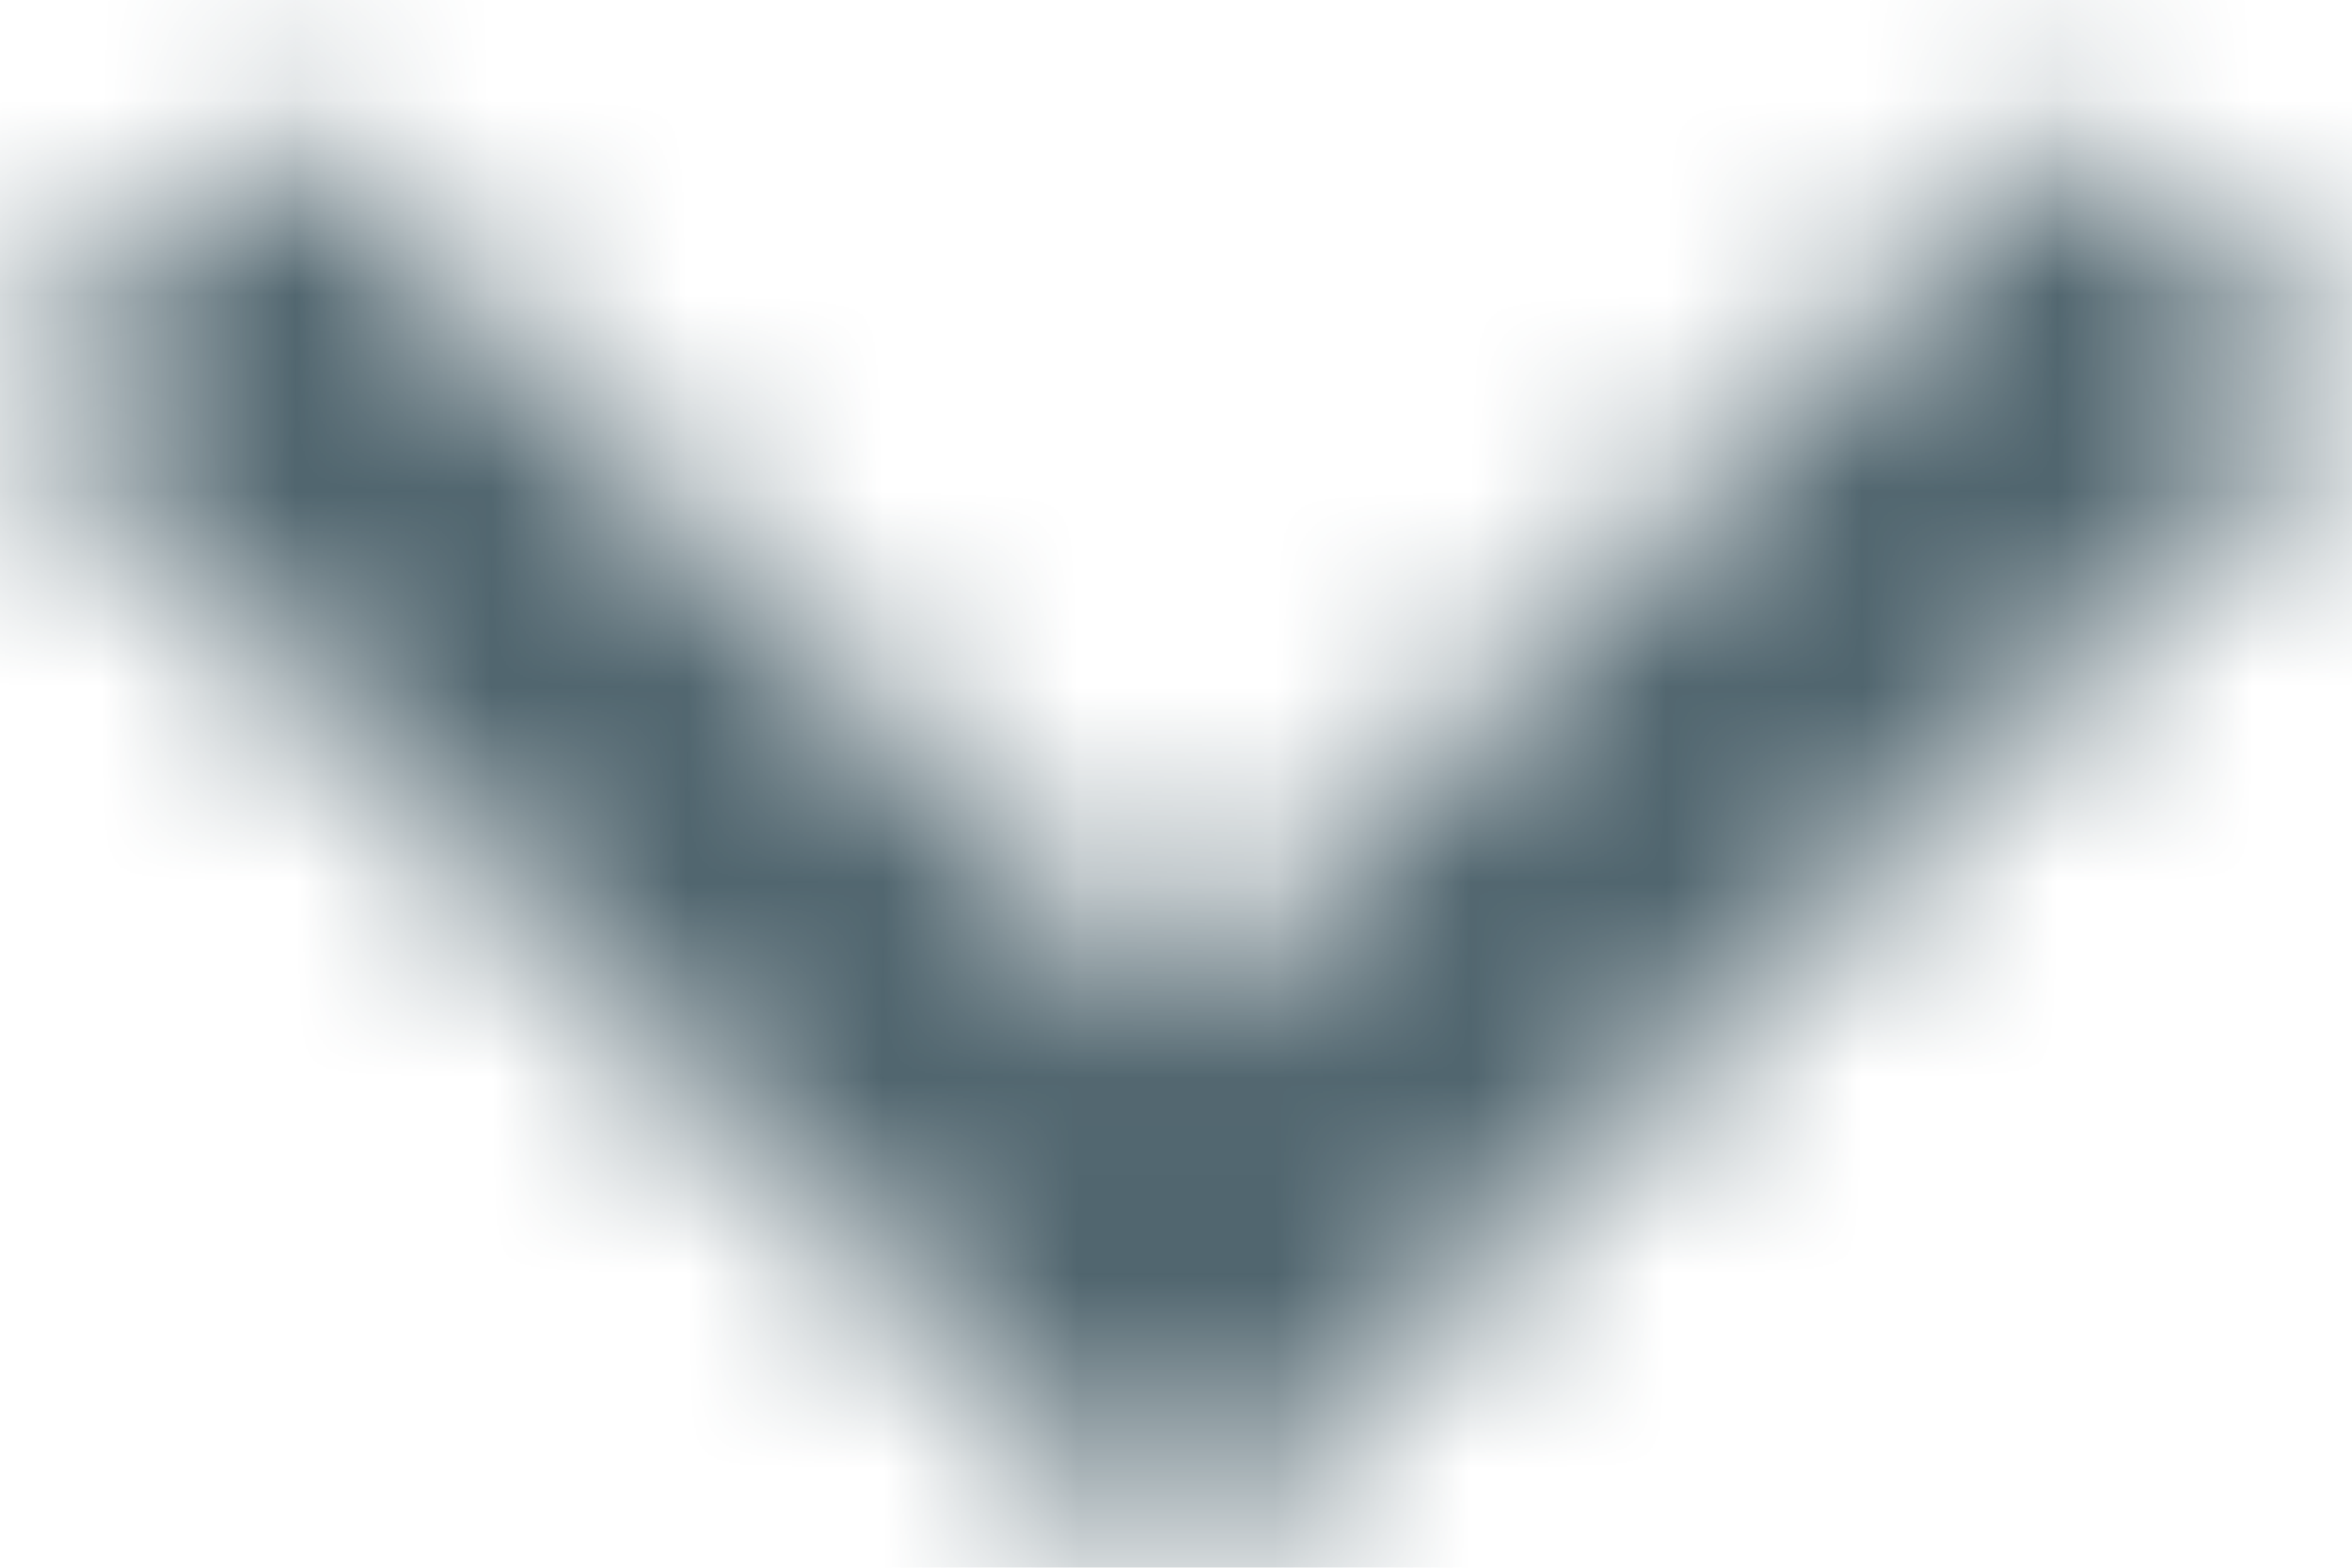 <?xml version="1.0" encoding="UTF-8"?>
<svg width="12px" height="8px" viewBox="0 0 12 8" version="1.1" xmlns="http://www.w3.org/2000/svg" xmlns:xlink="http://www.w3.org/1999/xlink">
    <!-- Generator: sketchtool 50.2 (55047) - http://www.bohemiancoding.com/sketch -->
    <title>7E1EF4DB-2060-4737-8833-CEA2D35909BC</title>
    <desc>Created with sketchtool.</desc>
    <defs>
        <polygon id="path-1" points="16.59 8.59 12 13.17 7.41 8.59 6 10 12 16 18 10"></polygon>
    </defs>
    <g id="Affiliates" stroke="none" stroke-width="1" fill="none" fill-rule="evenodd">
        <g id="DES-374_Add-FAQs-to-Affiliates_V3" transform="translate(-611, -1591)">
            <g id="Icon/Navigation/ic_expand_more-Copy-5" transform="translate(605, 1583)">
                <g id="ic_expand_more">
                    <polygon id="Bounds" points="0 0 24 0 24 24 0 24"></polygon>
                    <mask id="mask-2" fill="white">
                        <use xlink:href="#path-1"></use>
                    </mask>
                    <g id="Icon"></g>
                    <g id="↳-🎨Color" mask="url(#mask-2)">
                        <rect id="Background" x="0" y="0" width="24" height="24"></rect>
                        <rect id="Rectangle" fill="#50656E" x="0" y="0" width="24" height="24"></rect>
                    </g>
                </g>
            </g>
        </g>
    </g>
</svg>